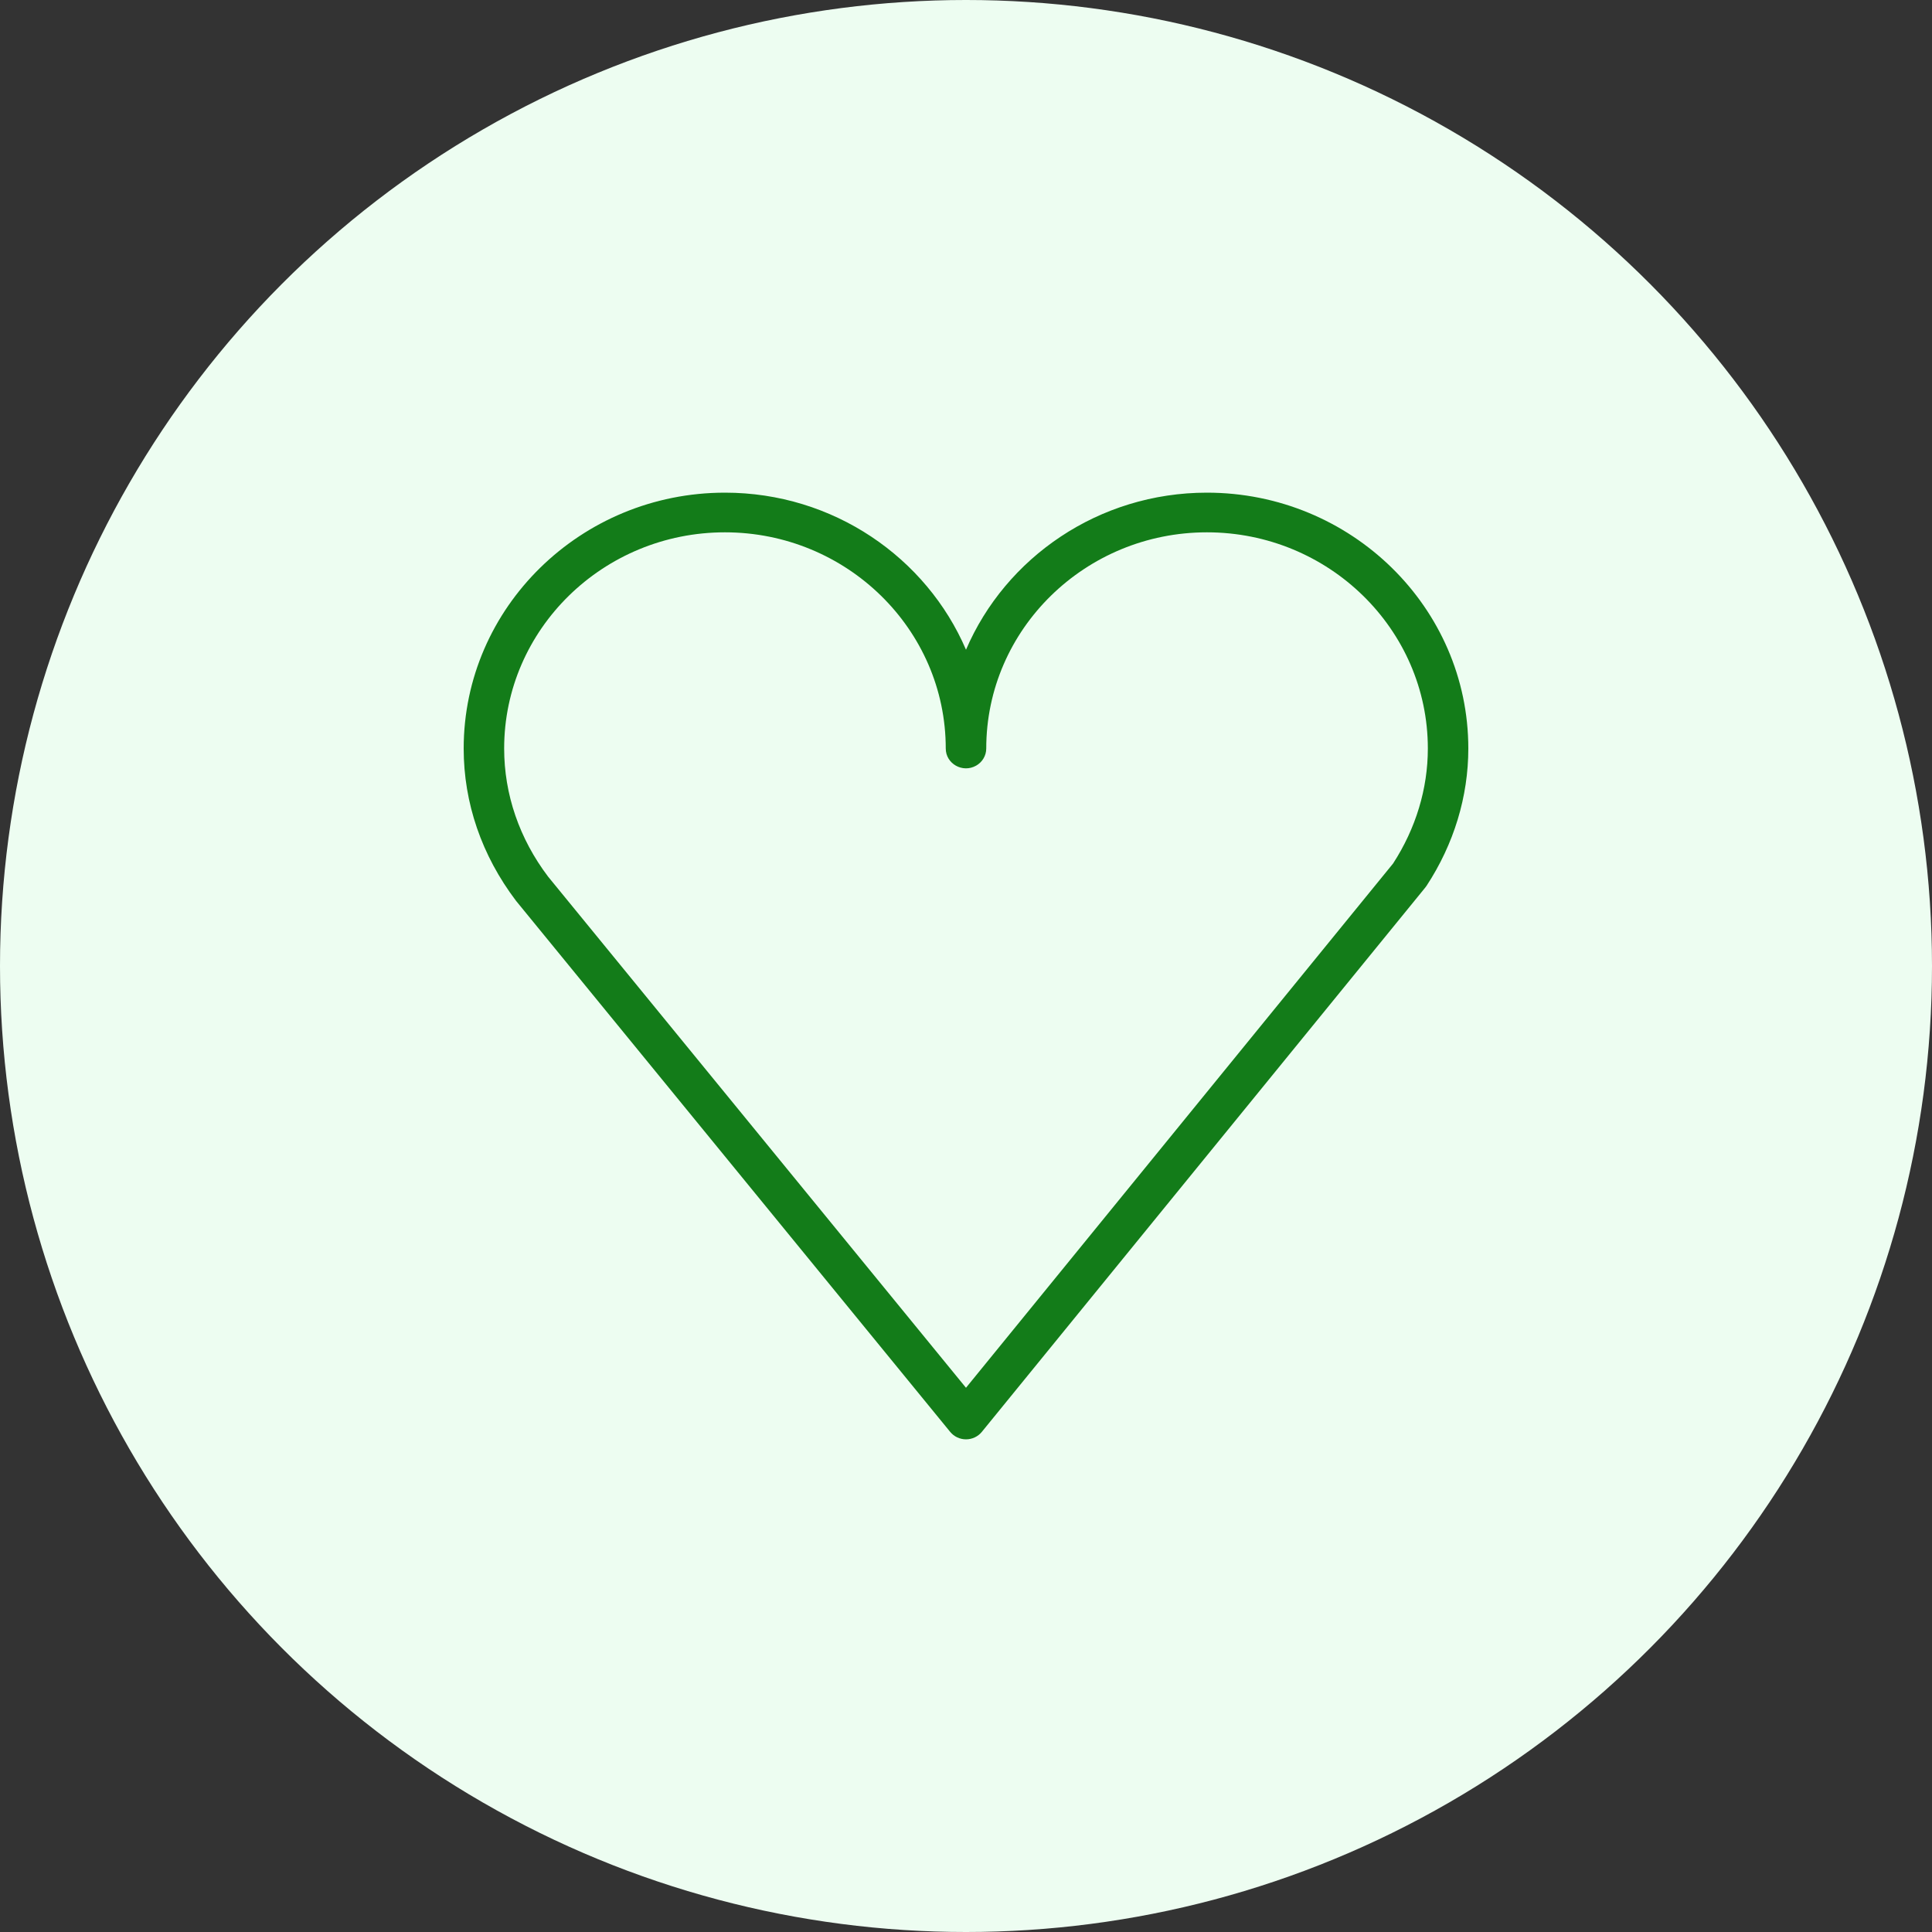 <?xml version="1.0" encoding="UTF-8"?> <svg xmlns="http://www.w3.org/2000/svg" viewBox="1950 2450 100 100" width="100" height="100" data-guides="{&quot;vertical&quot;:[],&quot;horizontal&quot;:[]}"><rect x="1950" y="2450" width="100" height="100" fill="#333333" stroke="none"/><ellipse alignment-baseline="baseline" baseline-shift="baseline" color="rgb(51, 51, 51)" fill="#edfdf1" font-size-adjust="none" stroke-opacity="1" fill-opacity="1" stroke="none" stroke-width="NaN" id="tSvg1808f0dbbac" title="Ellipse 10" cx="2000" cy="2500" rx="50" ry="50" style="transform: rotate(0deg);"></ellipse><path fill="#137c19" stroke="none" fill-opacity="1" stroke-width="1" stroke-opacity="1" alignment-baseline="baseline" baseline-shift="baseline" color="rgb(51, 51, 51)" fill-rule="evenodd" font-size-adjust="none" id="tSvg12e664b324e" title="Path 10" d="M 2012.471 2475.5 C 2006.866 2475.5 2002.045 2478.859 2000 2483.63C 1997.953 2478.859 1993.131 2475.5 1987.523 2475.5C 1980.067 2475.5 1974 2481.44 1974 2488.742C 1974 2491.559 1974.929 2494.276 1976.711 2496.628C 1984.201 2505.79 1991.692 2514.953 1999.182 2524.115C 1999.381 2524.358 1999.681 2524.5 2000 2524.5C 2000 2524.5 2000.001 2524.5 2000.001 2524.5C 2000.319 2524.5 2000.62 2524.358 2000.819 2524.114C 2008.471 2514.721 2016.124 2505.327 2023.776 2495.934C 2023.799 2495.906 2023.819 2495.878 2023.839 2495.848C 2025.252 2493.692 2026 2491.234 2026 2488.742C 2026.001 2481.44 2019.931 2475.5 2012.471 2475.5ZM 2022.105 2494.696 C 2014.736 2503.741 2007.367 2512.786 1999.999 2521.831C 1992.789 2513.012 1985.579 2504.193 1978.37 2495.375C 1976.882 2493.409 1976.095 2491.115 1976.095 2488.742C 1976.095 2482.572 1981.221 2477.553 1987.522 2477.553C 1993.825 2477.553 1998.952 2482.572 1998.952 2488.742C 1998.952 2489.532 1999.825 2490.026 2000.524 2489.63C 2000.848 2489.447 2001.048 2489.108 2001.048 2488.742C 2001.048 2482.572 2006.172 2477.553 2012.471 2477.553C 2018.775 2477.553 2023.905 2482.572 2023.905 2488.742C 2023.905 2490.824 2023.282 2492.881 2022.105 2494.696Z"></path><ellipse alignment-baseline="baseline" baseline-shift="baseline" color="rgb(51, 51, 51)" fill="transparent" font-size-adjust="none" stroke="#000000" fill-opacity="1" stroke-opacity="1" stroke-width="1" id="tSvg141a6d7cbbd" title="Ellipse 9" cx="2048" cy="2484" rx="0" ry="0" style="transform: rotate(0deg);"></ellipse><defs></defs></svg> 